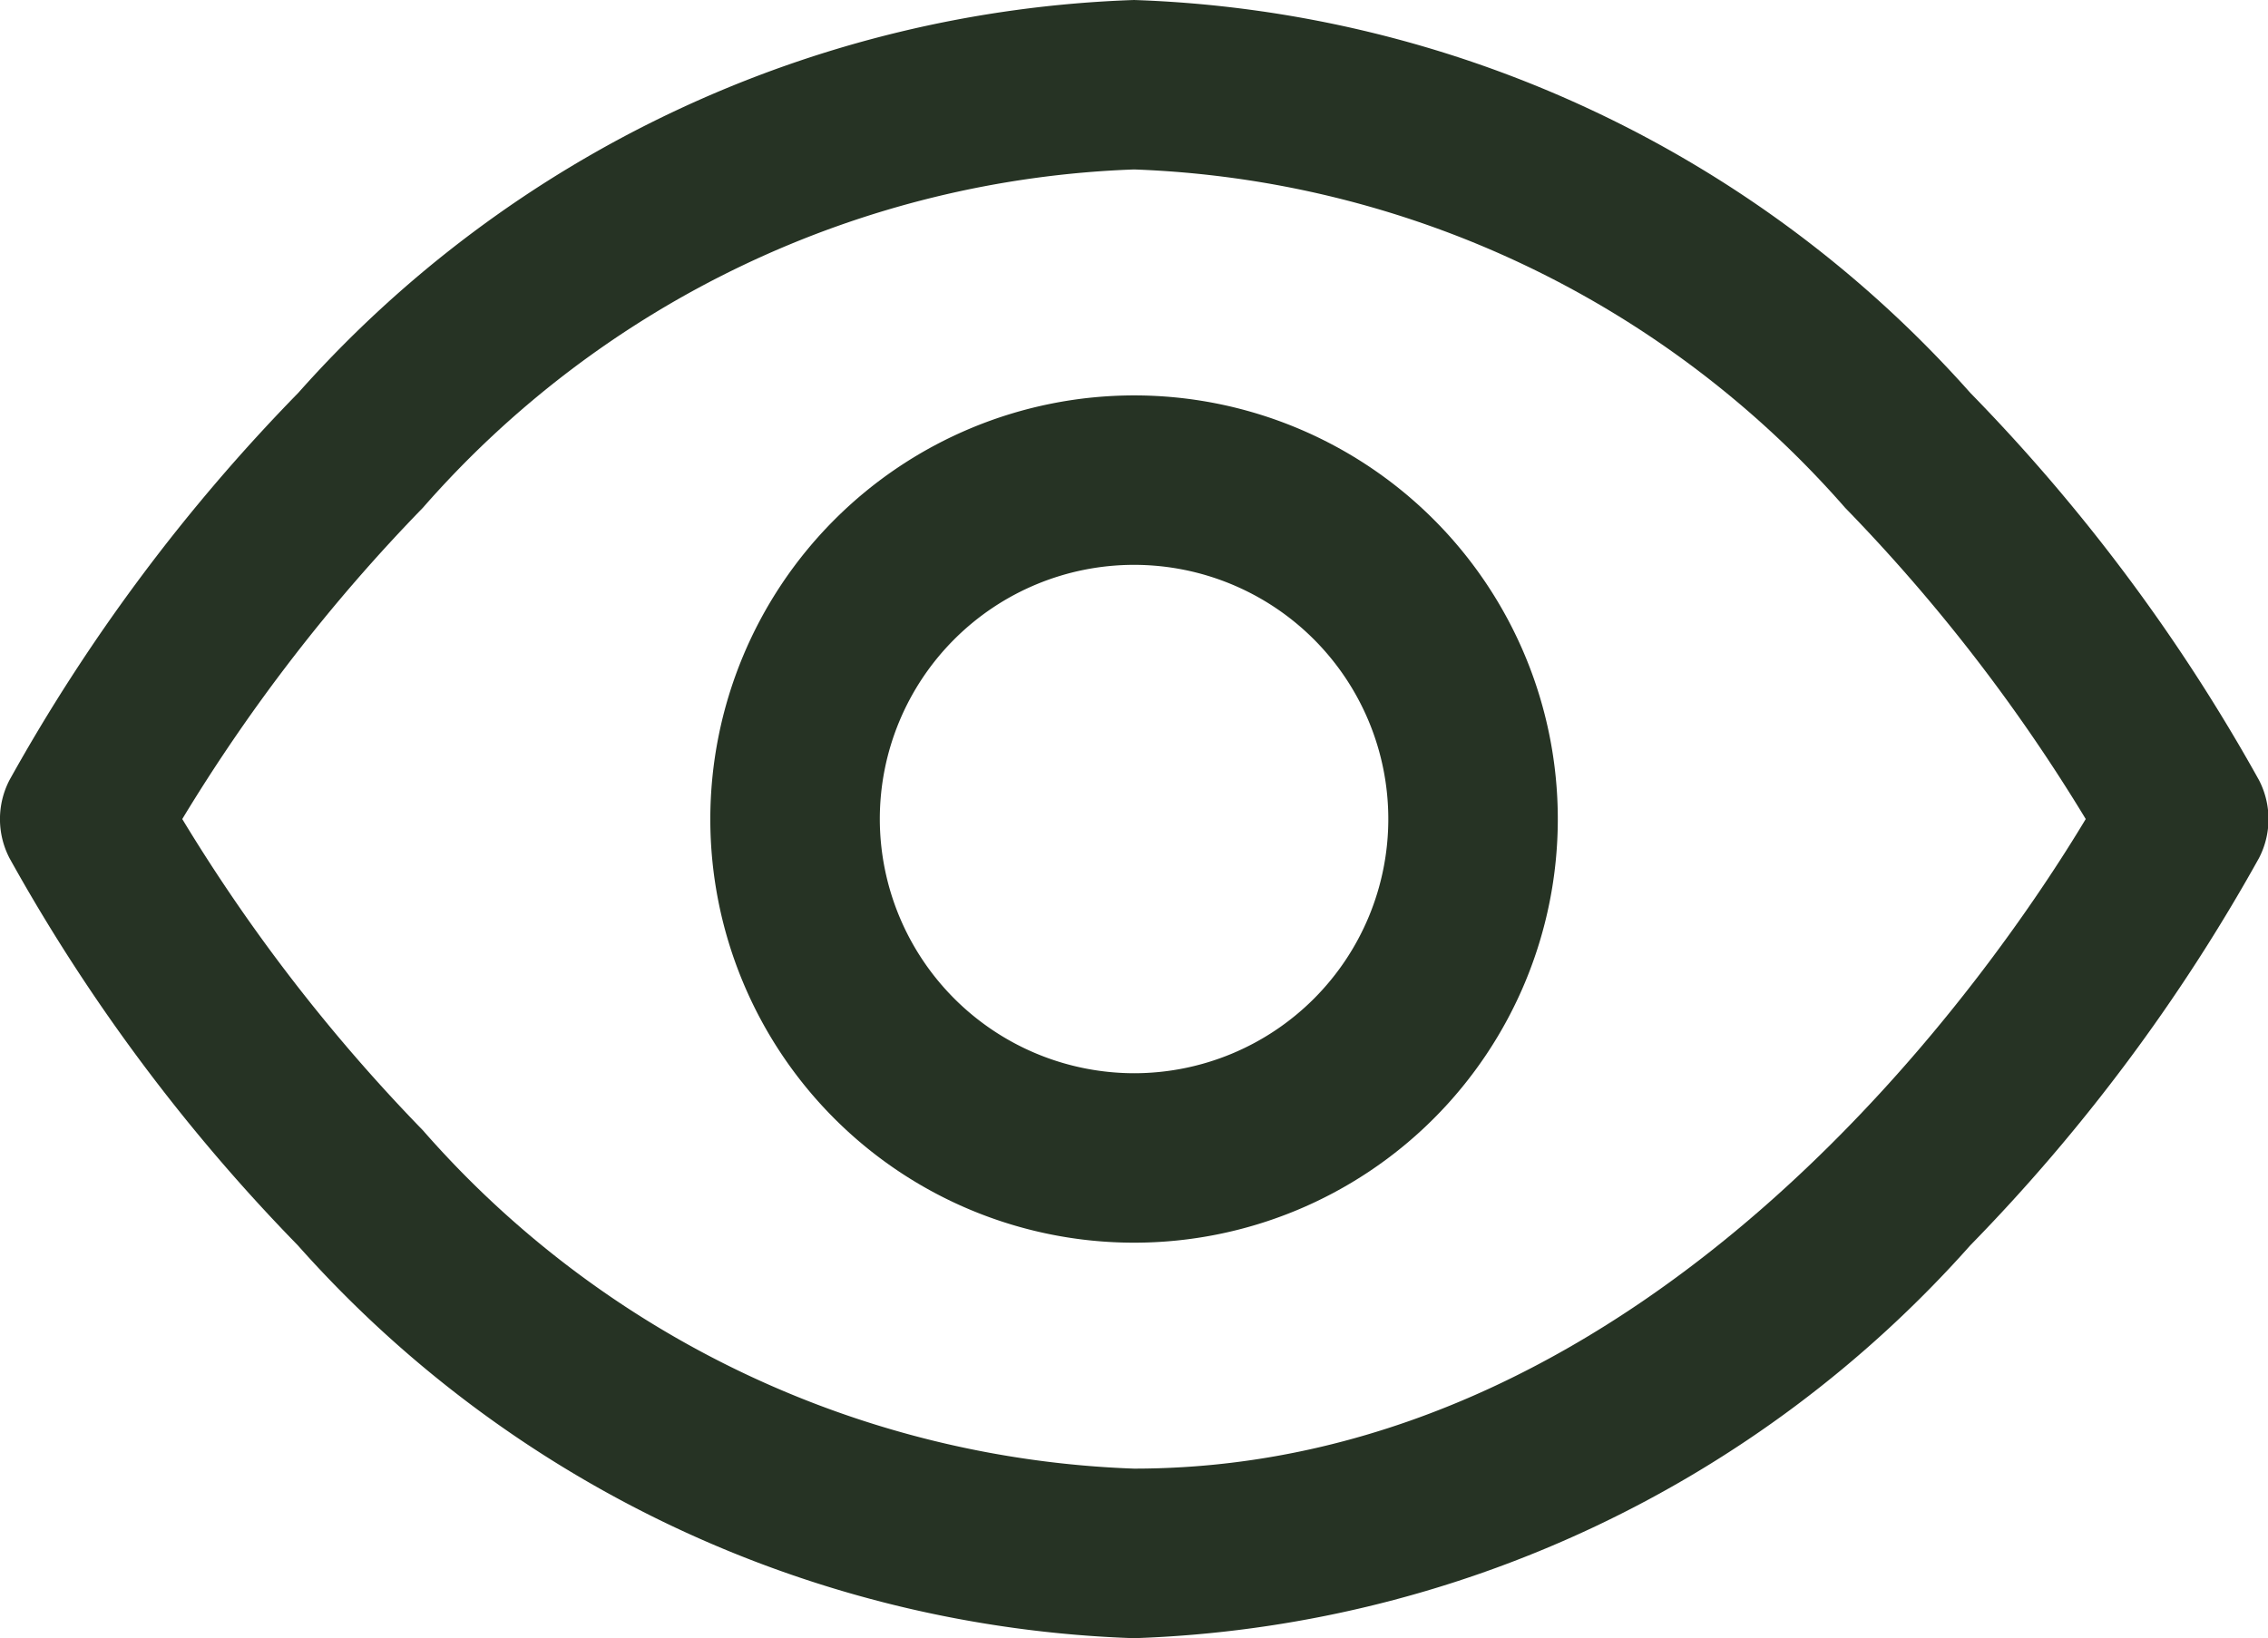 <svg xmlns="http://www.w3.org/2000/svg" width="20.071" height="14.5" viewBox="0 0 20.071 14.5"><g transform="translate(-0.25 -3.25)"><path d="M10.286,3.25a10.366,10.366,0,0,1,7.4,3.477,16.073,16.073,0,0,1,2.555,3.428.75.75,0,0,1,0,.691,16.073,16.073,0,0,1-2.555,3.428,10.366,10.366,0,0,1-7.4,3.477,10.366,10.366,0,0,1-7.4-3.477A16.072,16.072,0,0,1,.334,10.846a.75.75,0,0,1,0-.691A16.072,16.072,0,0,1,2.89,6.727,10.366,10.366,0,0,1,10.286,3.25Zm8.422,7.25a15.348,15.348,0,0,0-2.129-2.755A8.779,8.779,0,0,0,10.286,4.75,8.779,8.779,0,0,0,3.992,7.745,15.347,15.347,0,0,0,1.863,10.5a15.348,15.348,0,0,0,2.129,2.755,8.779,8.779,0,0,0,6.293,2.995C14.92,16.25,17.933,11.791,18.708,10.5Z" fill="#263324"/><path d="M3-.75A3.75,3.75,0,1,1-.75,3,3.754,3.754,0,0,1,3-.75Zm0,6A2.25,2.25,0,1,0,.75,3,2.253,2.253,0,0,0,3,5.25Z" transform="translate(7.286 7.5)" fill="#263324"/></g></svg>